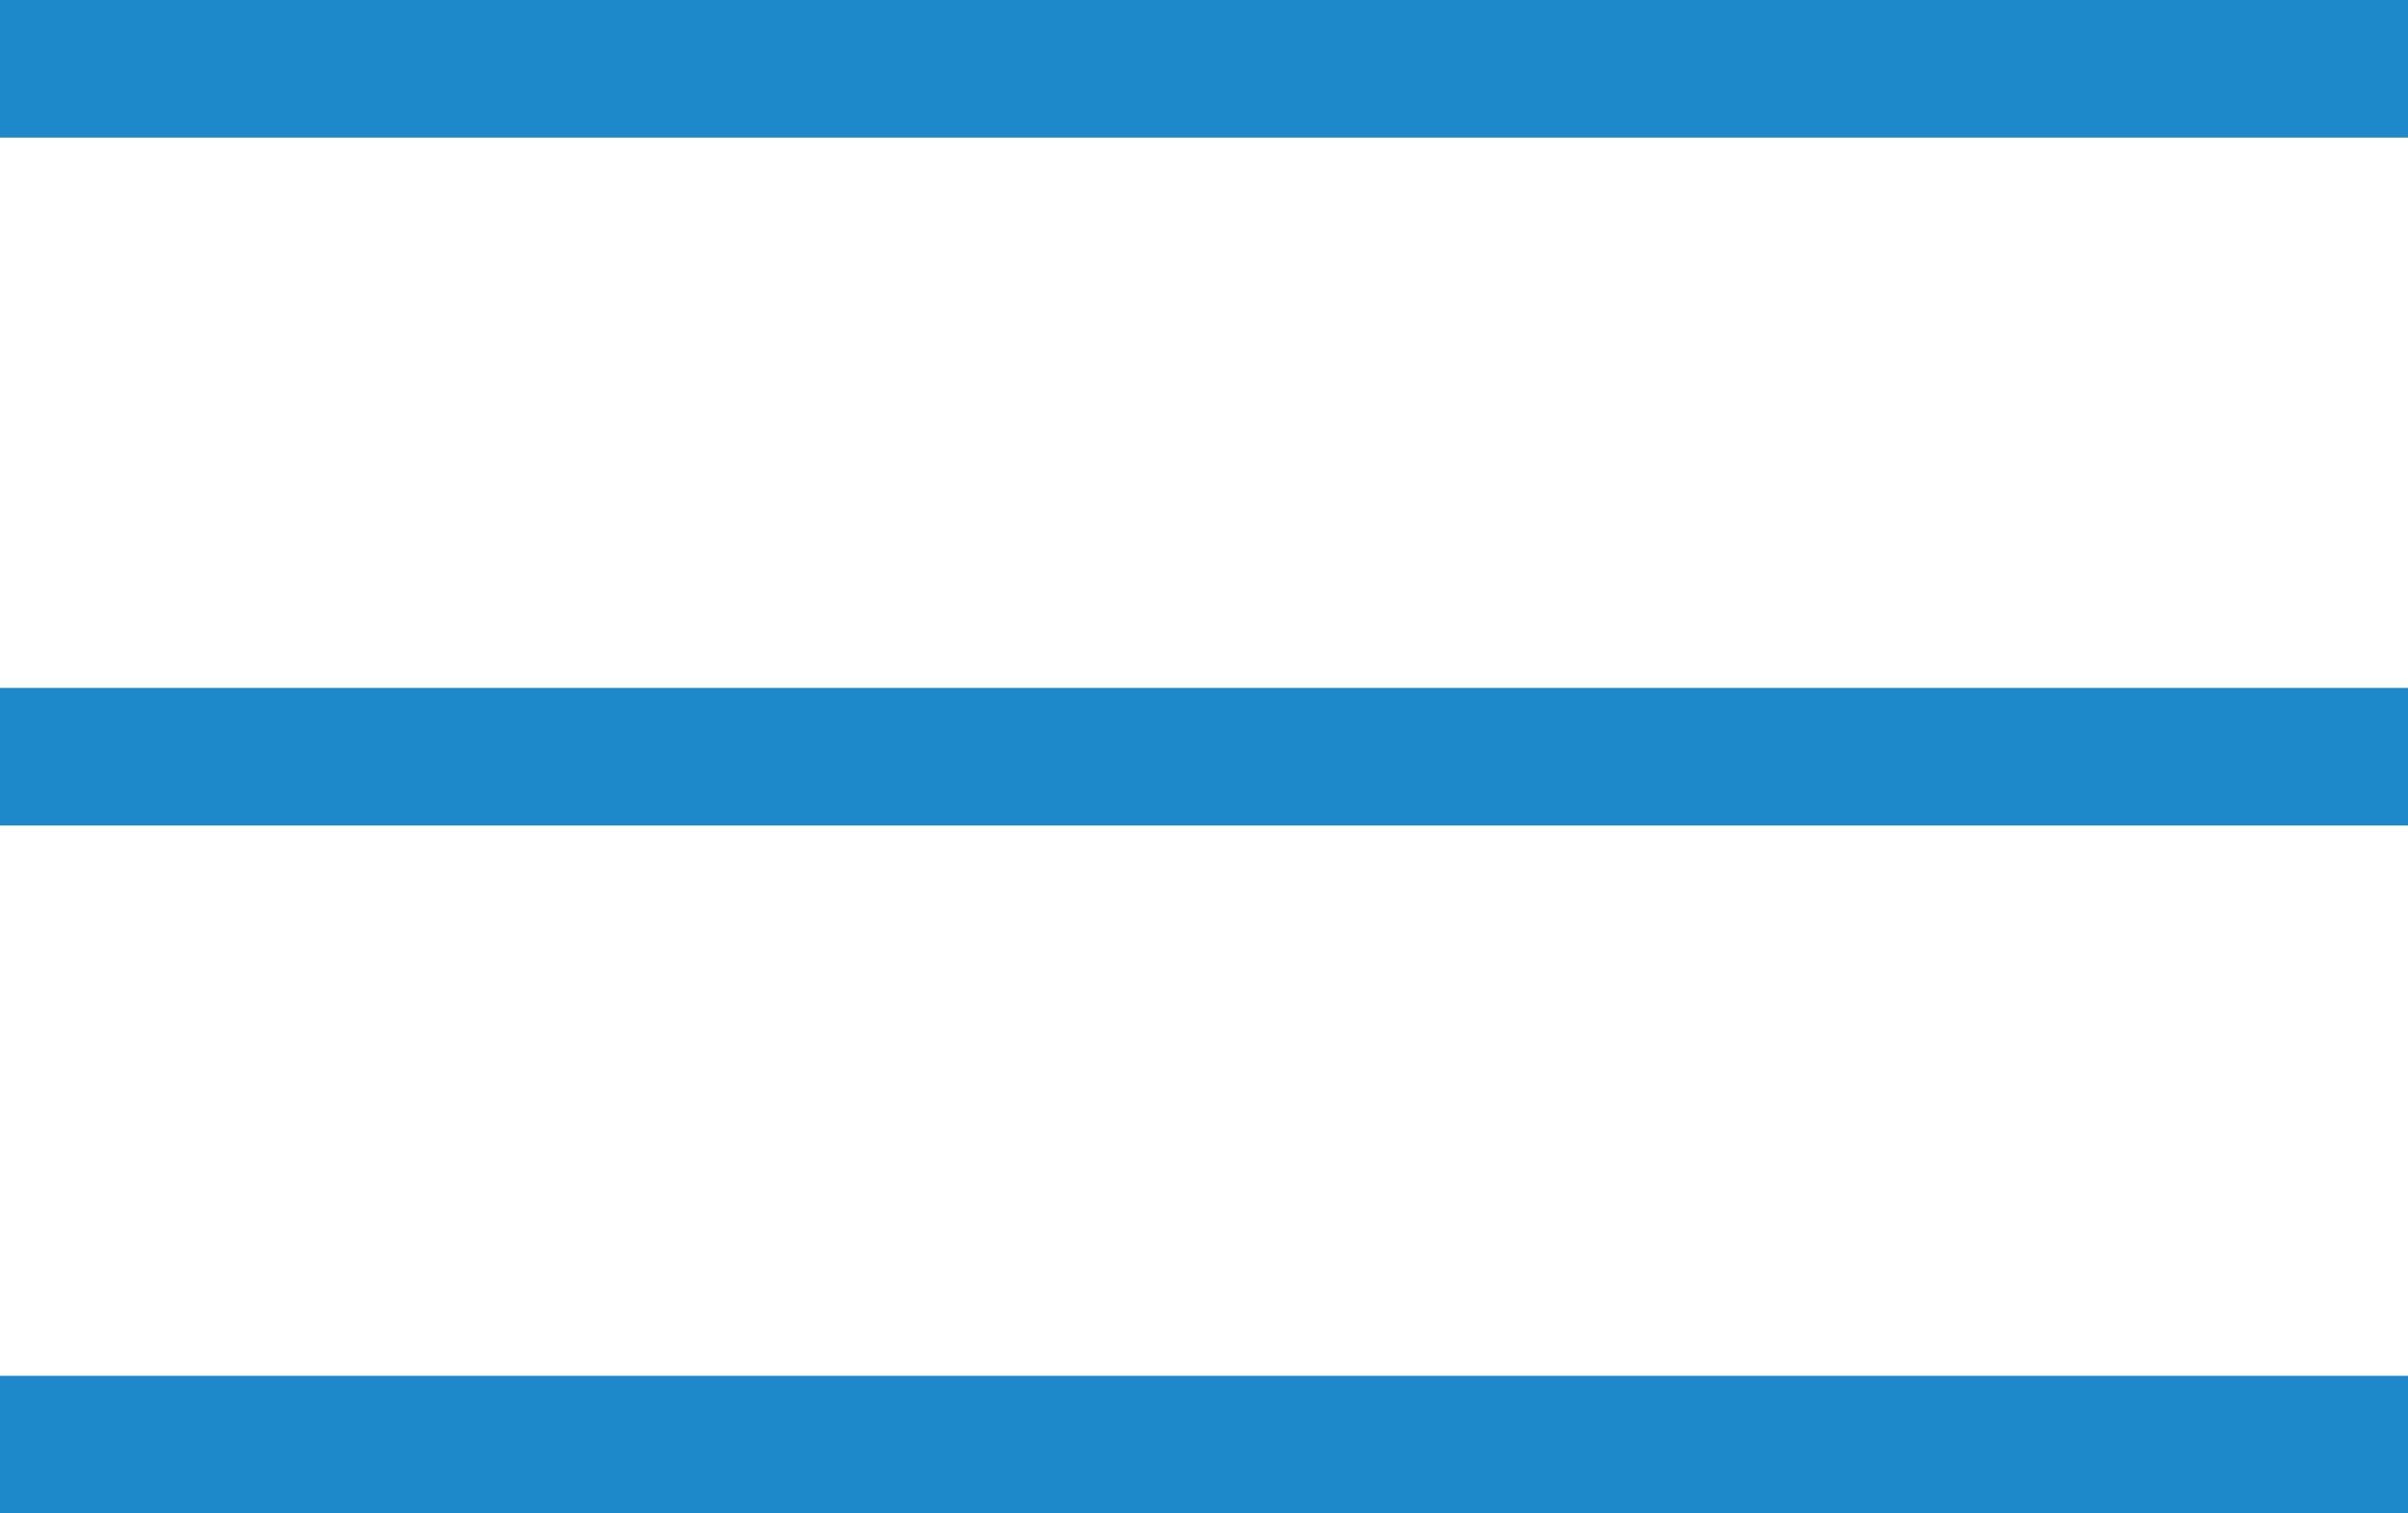 <svg width="35" height="22" viewBox="0 0 35 22" fill="none" xmlns="http://www.w3.org/2000/svg">
<line y1="1" x2="35" y2="1" stroke="#1D88CA" stroke-width="2"/>
<line y1="11" x2="35" y2="11" stroke="#1D88CA" stroke-width="2"/>
<line y1="21" x2="35" y2="21" stroke="#1D88CA" stroke-width="2"/>
</svg>
